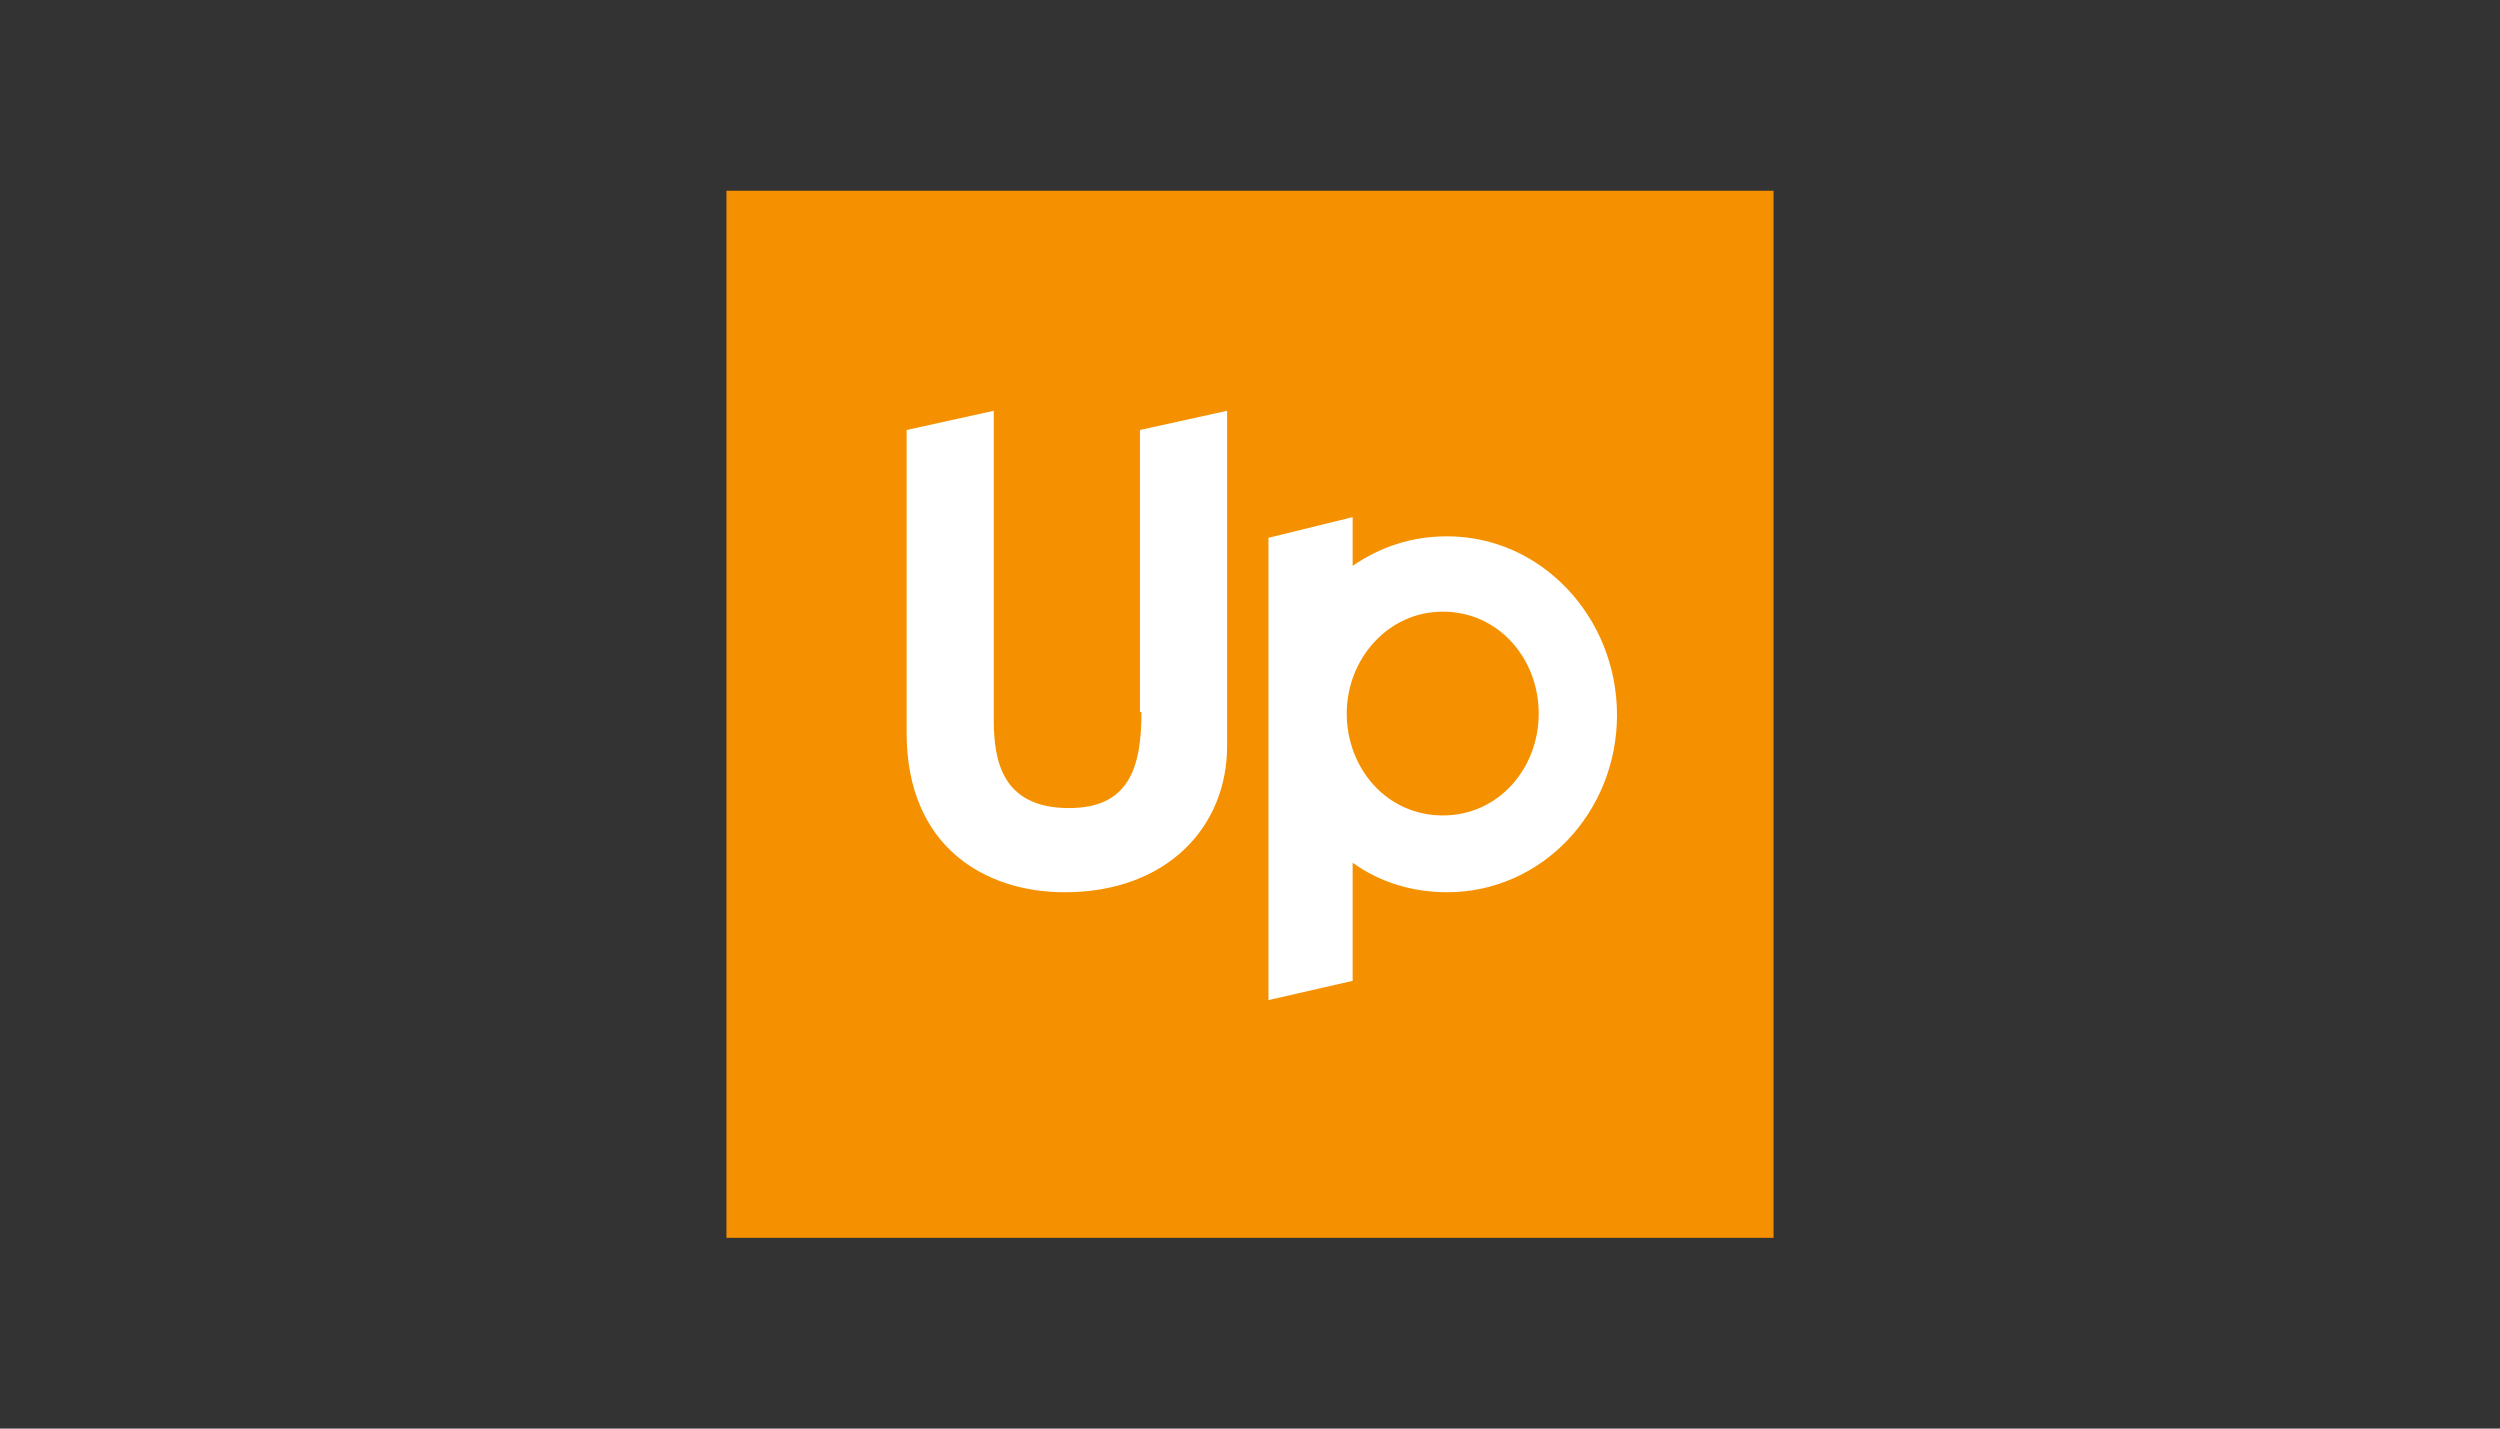 <svg viewBox="0 0 350 200" xmlns="http://www.w3.org/2000/svg"><rect x="0" y="0" width="350" height="200" fill="#333333" stroke="none"/><path style="fill:none" d="M0 0h350v200H0Z"/><path style="fill:#f59100" d="M101.704 26.704h146.593v146.593H101.704Z"/><path d="M159.804 99.691c0 7.65-1.655 13.44-10.133 13.44-9.51 0-10.543-6.825-10.543-12.407V57.511l-12.199 2.688v42.386c0 16.127 11.164 22.33 22.122 22.33 14.267 0 22.745-9.096 22.745-20.47V57.511l-12.2 2.688v39.492zm42.799-24.605c-4.962 0-9.303 1.448-13.232 4.134v-6.822l-11.786 2.896v64.715l11.786-2.689v-16.54c3.721 2.689 8.27 4.134 13.232 4.134 13.231 0 23.777-11.163 23.777-24.81 0-13.647-10.546-25.018-23.777-25.018zm-.62 39.077c-7.858 0-13.44-6.617-13.44-14.266 0-7.65 5.79-14.267 13.44-14.267 7.857 0 13.438 6.617 13.438 14.267 0 7.65-5.581 14.266-13.439 14.266z" style="fill:#fff"/></svg>